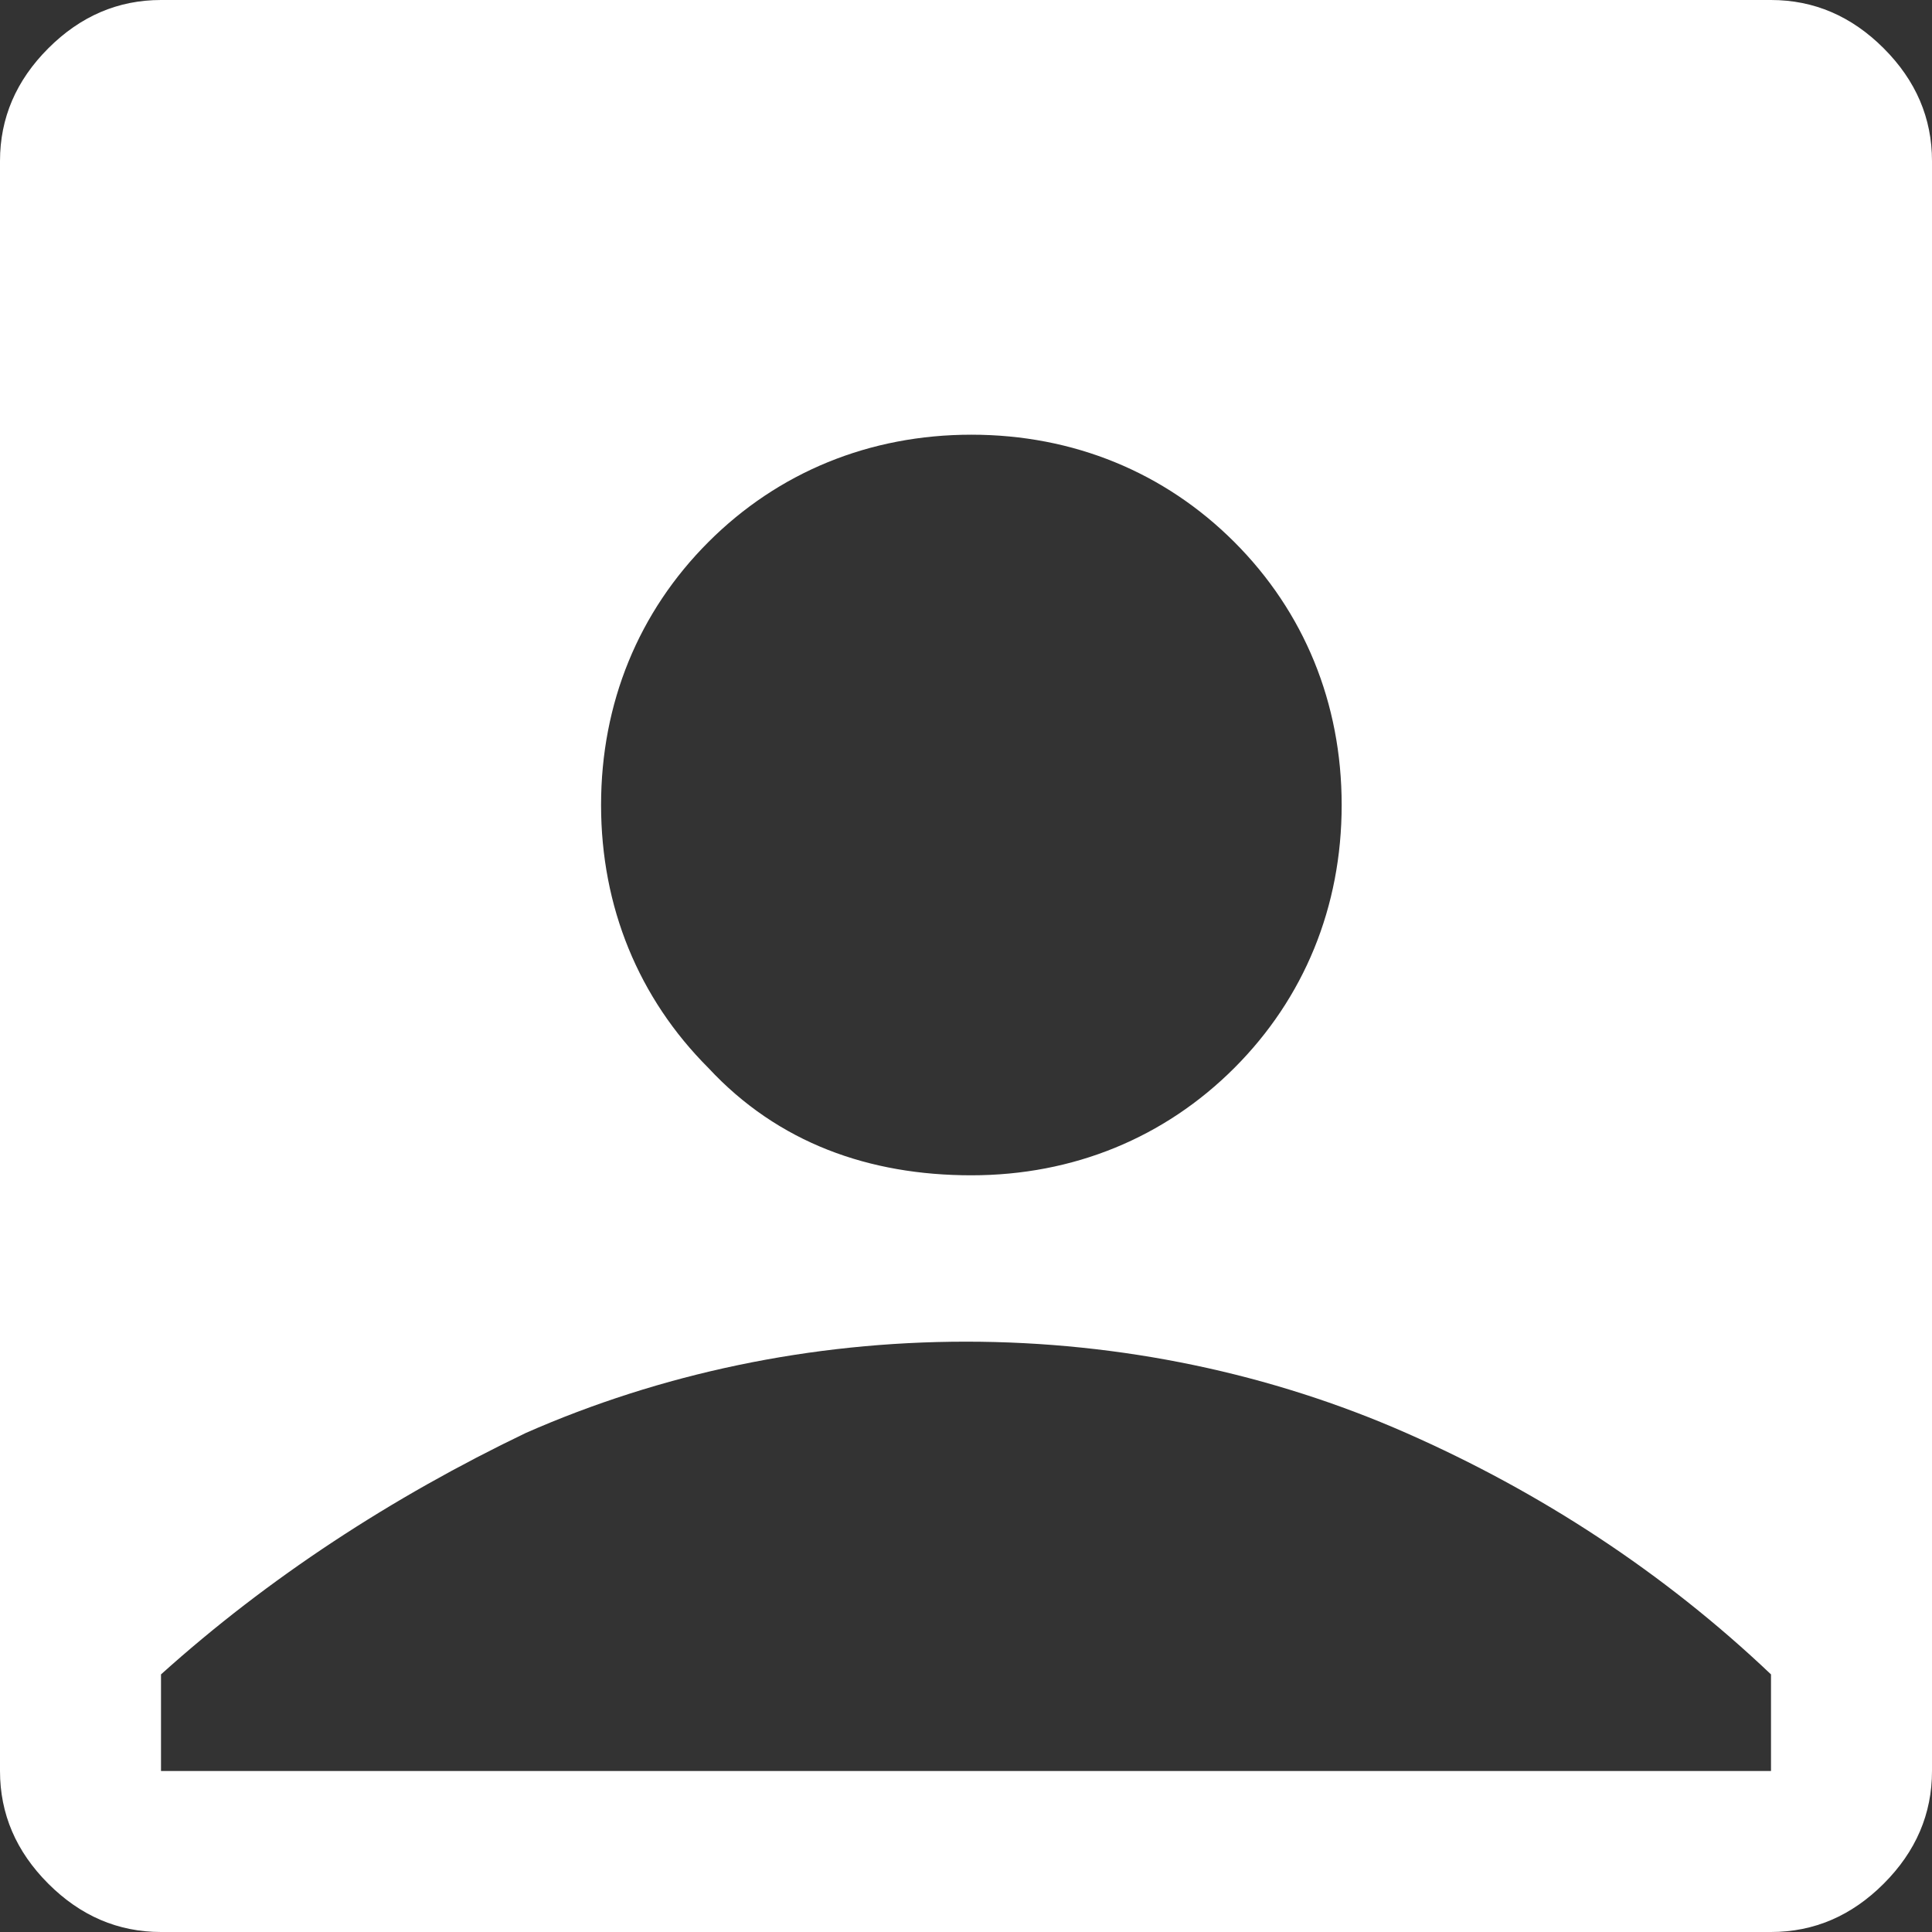 <?xml version="1.0" encoding="utf-8"?>
<!-- Generator: Adobe Illustrator 28.2.0, SVG Export Plug-In . SVG Version: 6.00 Build 0)  -->
<svg version="1.1" id="レイヤー_1" xmlns="http://www.w3.org/2000/svg" xmlns:xlink="http://www.w3.org/1999/xlink" x="0px"
	 y="0px" viewBox="0 0 36 36" style="enable-background:new 0 0 36 36;" xml:space="preserve">
<rect x="0" y="0" width="36" height="36" fill="#333333" stroke="none"/>
<style type="text/css">
	.st0{fill:#FFFFFF;}
</style>
<path class="st0" d="M18.1,21.9c1.9,0,3.6-0.7,4.9-2s2-3,2-4.9s-0.7-3.6-2-4.9s-3-2-4.9-2s-3.6,0.7-4.9,2s-2,3-2,4.9s0.7,3.6,2,4.9
	C14.5,21.3,16.2,21.9,18.1,21.9z M3,36c-0.8,0-1.5-0.3-2.1-0.9C0.3,34.5,0,33.8,0,33V3c0-0.8,0.3-1.5,0.9-2.1S2.2,0,3,0h30
	c0.8,0,1.5,0.3,2.1,0.9C35.7,1.5,36,2.2,36,3v30c0,0.8-0.3,1.5-0.9,2.1C34.5,35.7,33.8,36,33,36H3z M3,33h30v-1.8
	c-2-1.9-4.3-3.4-6.8-4.5C23.7,25.6,20.9,25,18,25s-5.7,0.6-8.2,1.7C7.3,27.9,5,29.4,3,31.2V33z"/>
</svg>
